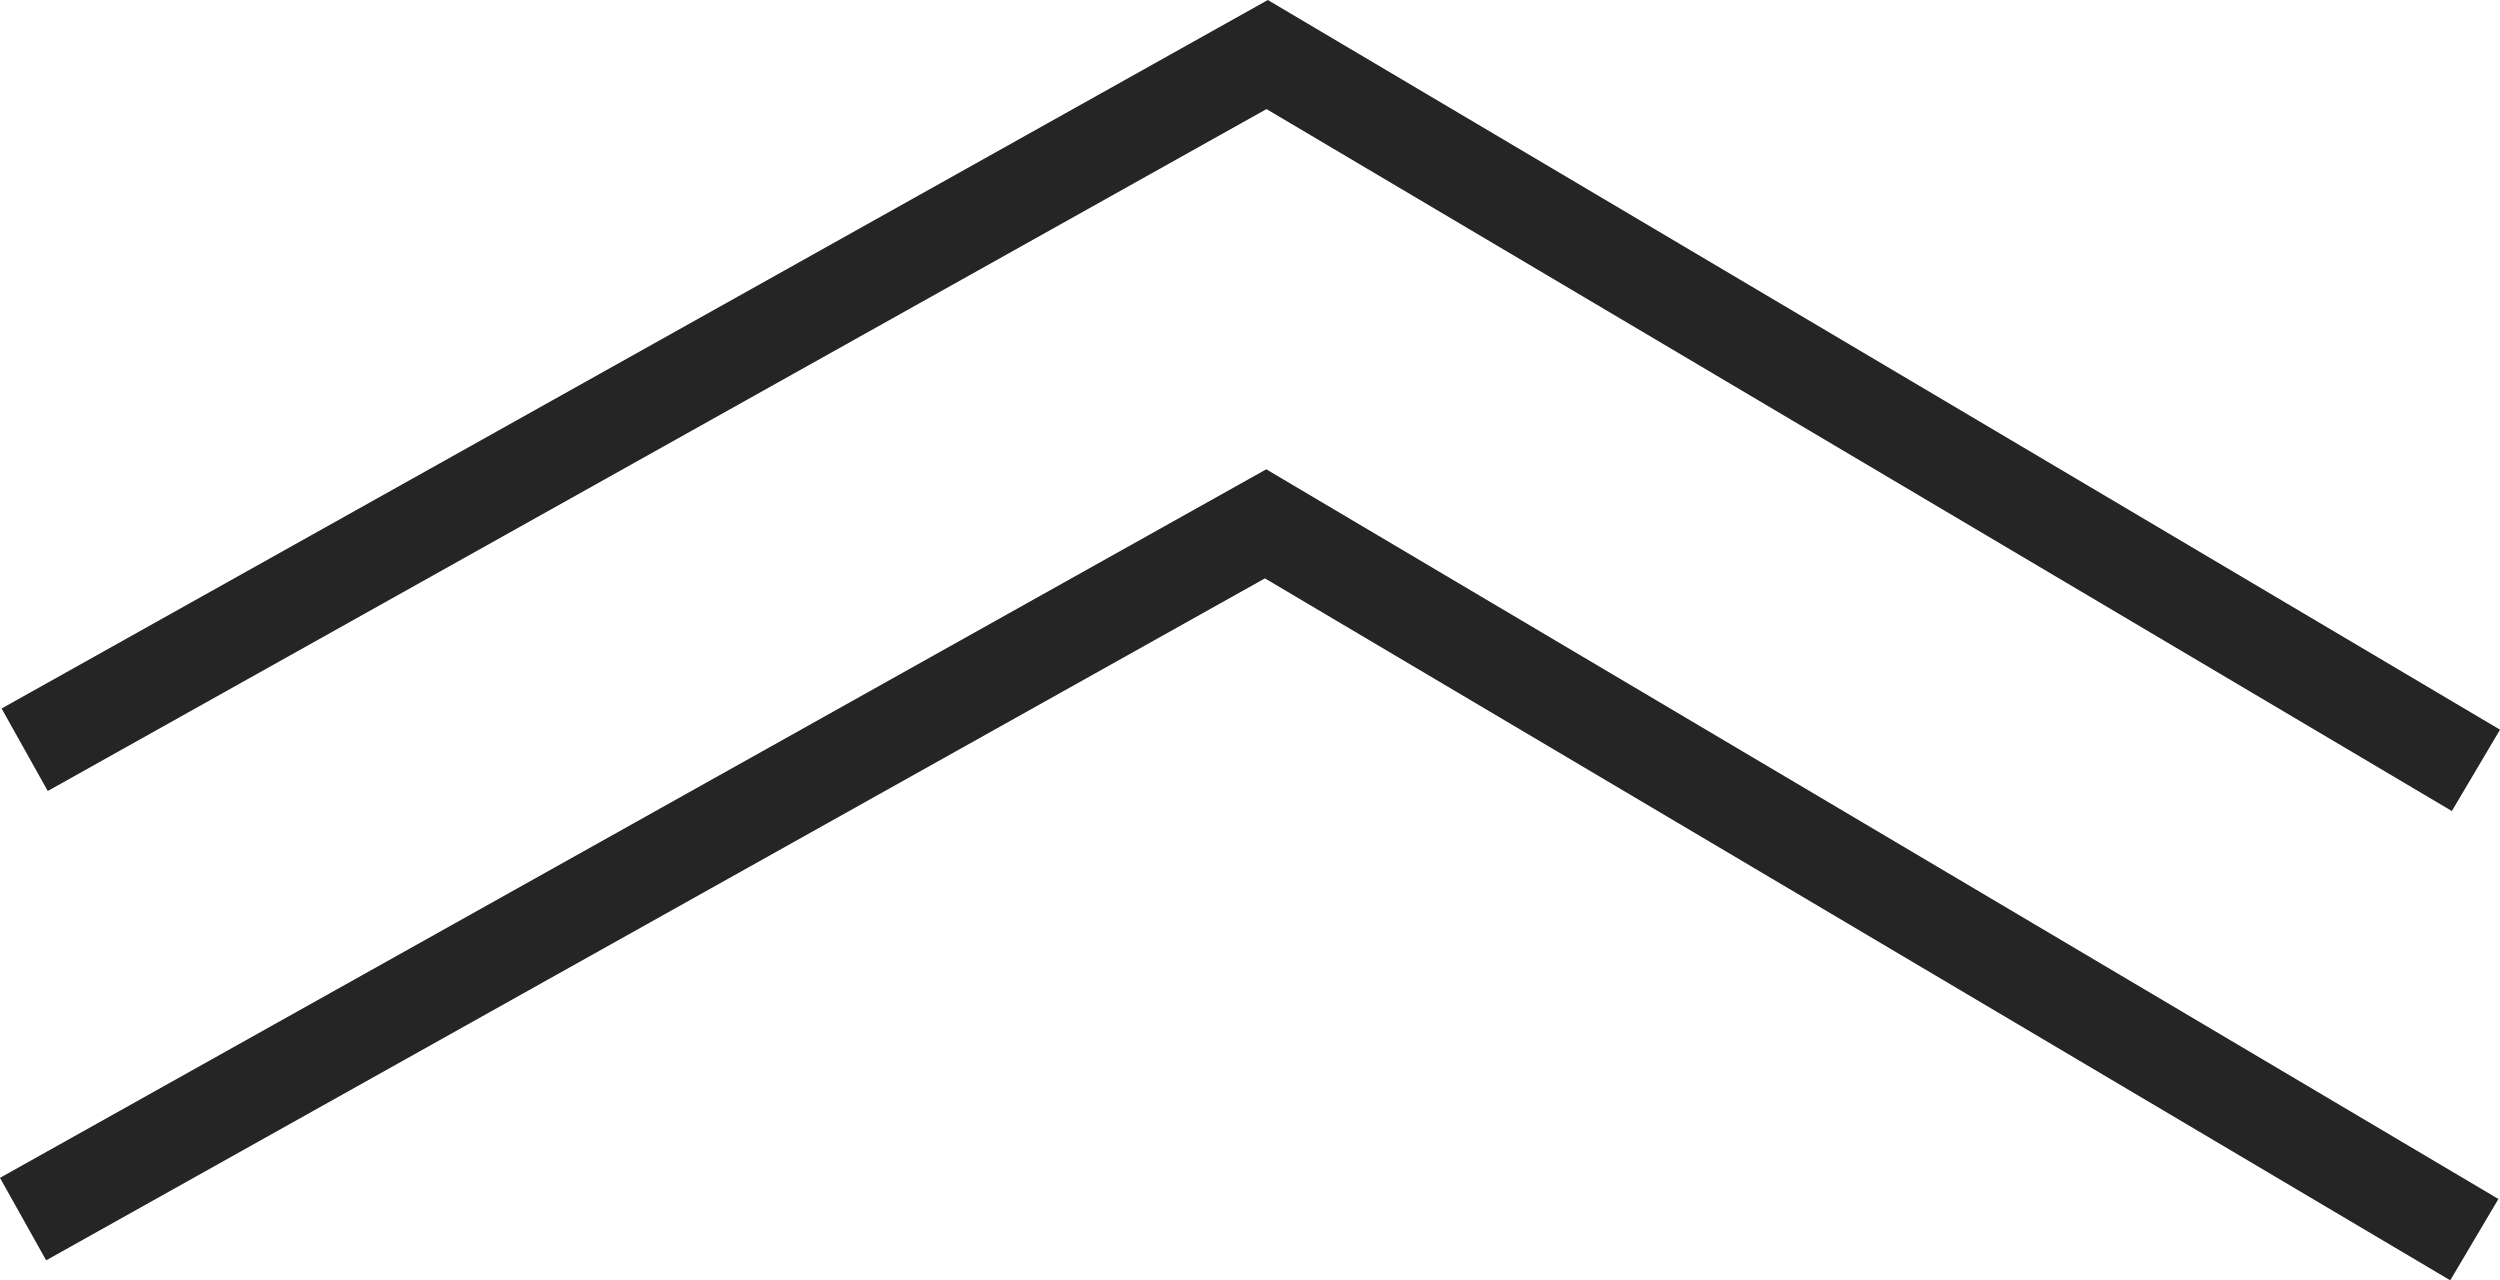 <svg id="Layer_3" data-name="Layer 3" xmlns="http://www.w3.org/2000/svg" viewBox="0 0 52.888 27.086">
  <defs>
    <style>
      .cls-1 {
        fill: none;
        stroke: #252525;
        stroke-miterlimit: 10;
        stroke-width: 2px;
      }
    </style>
  </defs>
  <title>Arrow_DoubleUp_Black</title>
  <polyline class="cls-1" points="0.488 25.79 26.774 11.082 52.345 26.225"/>
  <polyline class="cls-1" points="0.522 15.861 26.807 1.154 52.379 16.297"/>
</svg>
